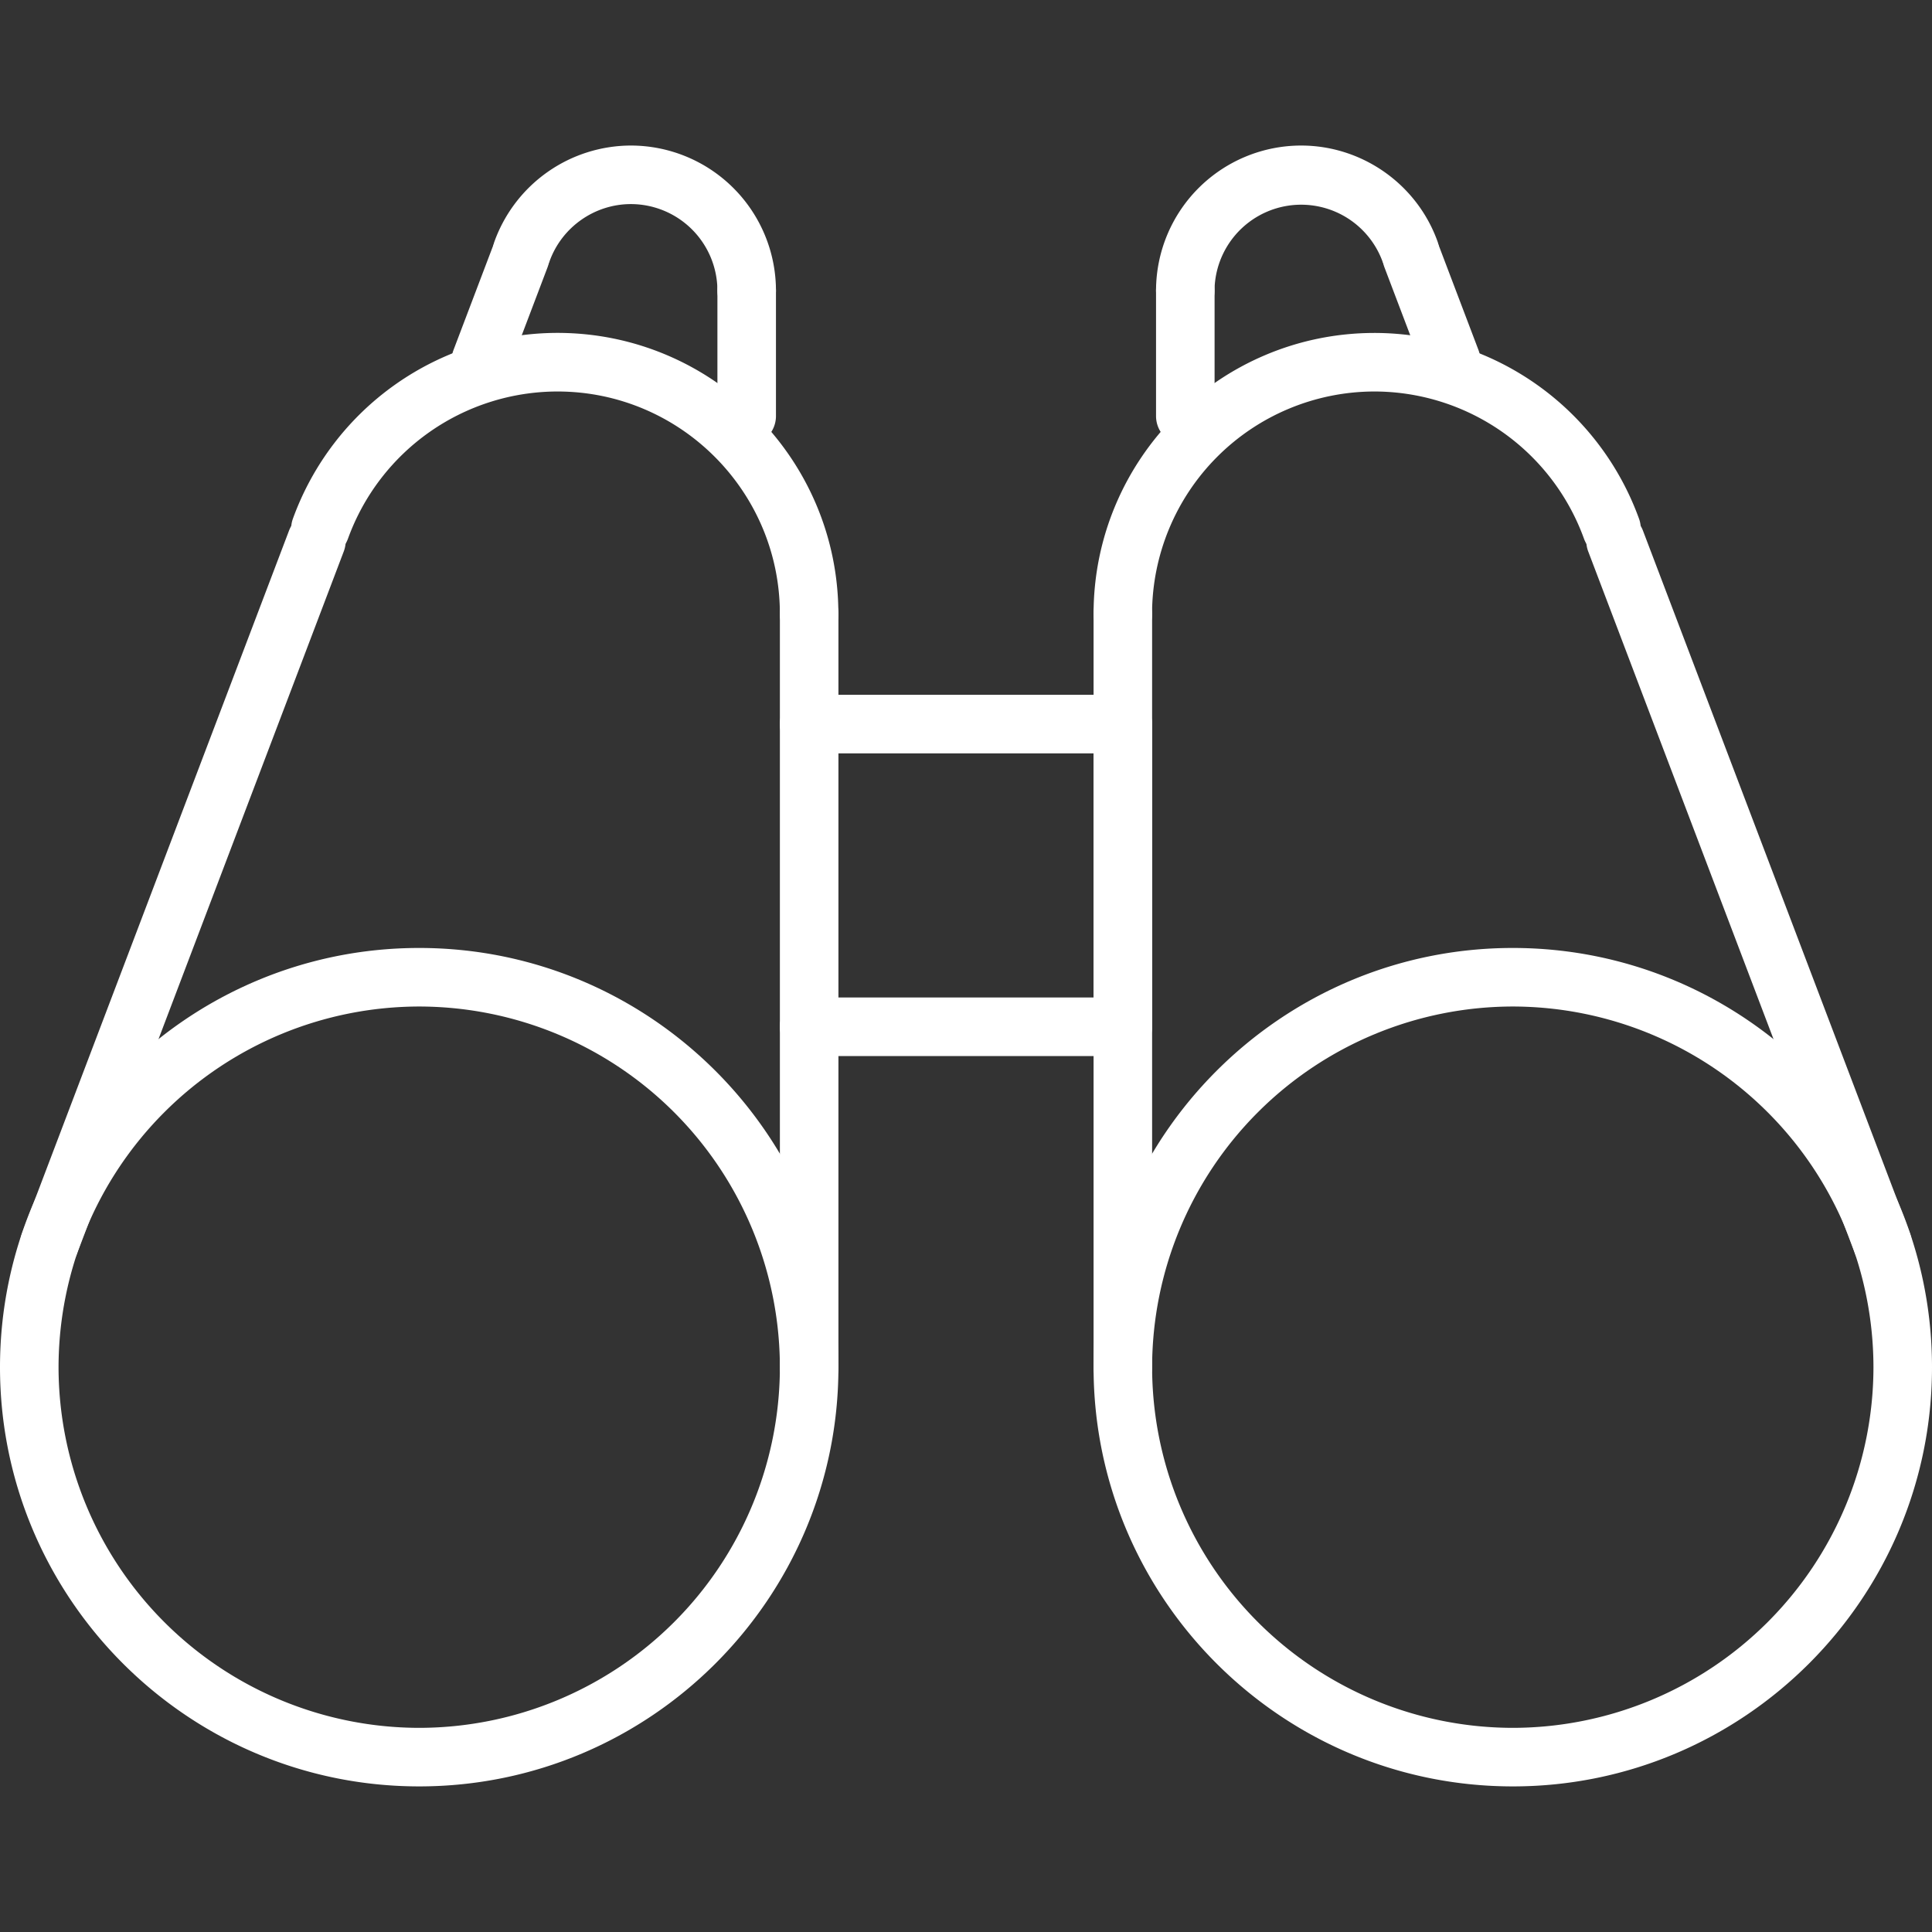 <svg xmlns="http://www.w3.org/2000/svg" xml:space="preserve" id="Capa_1" width="512" height="512" x="0" y="0" style="enable-background:new 0 0 33 33" version="1.1" viewBox="0 0 33 33"><rect x="0" y="0" width="33" height="33" fill="#333333" stroke="none"/><g><g fill="#FFFfff"><g><g><path d="M7.16 30.513c-3.948 0-7.16-3.212-7.16-7.16s3.212-7.161 7.16-7.161 7.161 3.212 7.161 7.161-3.213 7.16-7.161 7.16zm0-13.321A6.168 6.168 0 0 0 1 23.353a6.168 6.168 0 0 0 6.16 6.16 6.168 6.168 0 0 0 6.161-6.16 6.168 6.168 0 0 0-6.161-6.161zM13.821 10.987a.5.5 0 0 1-.5-.5c0-2.096-1.705-3.8-3.8-3.8A3.811 3.811 0 0 0 5.944 9.2a.5.5 0 1 1-.941-.34A4.813 4.813 0 0 1 9.52 5.686c2.647 0 4.8 2.153 4.8 4.8a.499.499 0 0 1-.499.501z" class="active-path" data-old_color="#FFFfff" data-original="#000000"/><path d="M13.821 23.853a.5.5 0 0 1-.5-.5V10.487a.5.5 0 0 1 1 0v12.866a.5.5 0 0 1-.5.5zM.845 21.743a.5.5 0 0 1-.468-.678l4.56-12.002a.5.5 0 1 1 .935.355L1.313 21.42a.5.5 0 0 1-.468.323z" class="active-path" data-old_color="#FFFfff" data-original="#000000"/></g><g><path d="M12.754 5.463a.5.5 0 0 1-.5-.5 1.48 1.48 0 0 0-1.477-1.477c-.621 0-1.18.393-1.39.977a.5.5 0 1 1-.941-.339 2.484 2.484 0 0 1 2.331-1.638 2.48 2.48 0 0 1 2.477 2.477.5.5 0 0 1-.5.5z" class="active-path" data-old_color="#FFFfff" data-original="#000000"/><path d="M12.754 7.607a.5.5 0 0 1-.5-.5V4.963a.5.5 0 0 1 1 0v2.144a.5.5 0 0 1-.5.5zM8.214 6.657a.5.5 0 0 1-.468-.678l.671-1.767a.5.5 0 1 1 .935.355l-.671 1.768a.498.498 0 0 1-.467.322z" class="active-path" data-old_color="#FFFfff" data-original="#000000"/></g></g><g><g><path d="M25.84 30.513c-3.948 0-7.161-3.212-7.161-7.16s3.212-7.161 7.161-7.161S33 19.405 33 23.353s-3.212 7.16-7.16 7.16zm0-13.321a6.168 6.168 0 0 0-6.161 6.161 6.168 6.168 0 0 0 6.161 6.16 6.168 6.168 0 0 0 6.16-6.16 6.168 6.168 0 0 0-6.16-6.161zM19.179 10.987a.5.5 0 0 1-.5-.5c0-2.647 2.153-4.8 4.8-4.8a4.81 4.81 0 0 1 4.517 3.174.5.5 0 1 1-.941.339 3.811 3.811 0 0 0-3.577-2.513 3.804 3.804 0 0 0-3.8 3.8.498.498 0 0 1-.499.5z" class="active-path" data-old_color="#FFFfff" data-original="#000000"/><path d="M19.179 23.853a.5.5 0 0 1-.5-.5V10.487a.5.5 0 0 1 1 0v12.866a.5.5 0 0 1-.5.5zM32.155 21.743a.499.499 0 0 1-.467-.322l-4.56-12.002a.5.5 0 0 1 .935-.355l4.56 12.002a.5.5 0 0 1-.468.677z" class="active-path" data-old_color="#FFFfff" data-original="#000000"/></g><g><path d="M20.246 5.463a.5.5 0 0 1-.5-.5 2.48 2.48 0 0 1 2.477-2.477c1.042 0 1.979.658 2.331 1.638a.5.5 0 1 1-.941.339 1.48 1.48 0 0 0-2.868.5.498.498 0 0 1-.499.5z" class="active-path" data-old_color="#FFFfff" data-original="#000000"/><path d="M20.246 7.607a.5.5 0 0 1-.5-.5V4.963a.5.5 0 0 1 1 0v2.144a.5.5 0 0 1-.5.5zM24.786 6.657a.499.499 0 0 1-.467-.322l-.671-1.767a.5.5 0 0 1 .935-.355l.671 1.767a.5.5 0 0 1-.468.677z" class="active-path" data-old_color="#FFFfff" data-original="#000000"/></g></g><path d="M19.179 18.038h-5.358a.5.5 0 0 1 0-1h4.858v-4.17h-4.858a.5.5 0 0 1 0-1h5.358a.5.5 0 0 1 .5.5v5.17a.5.5 0 0 1-.5.5z" class="active-path" data-old_color="#FFFfff" data-original="#000000"/></g></g></svg>